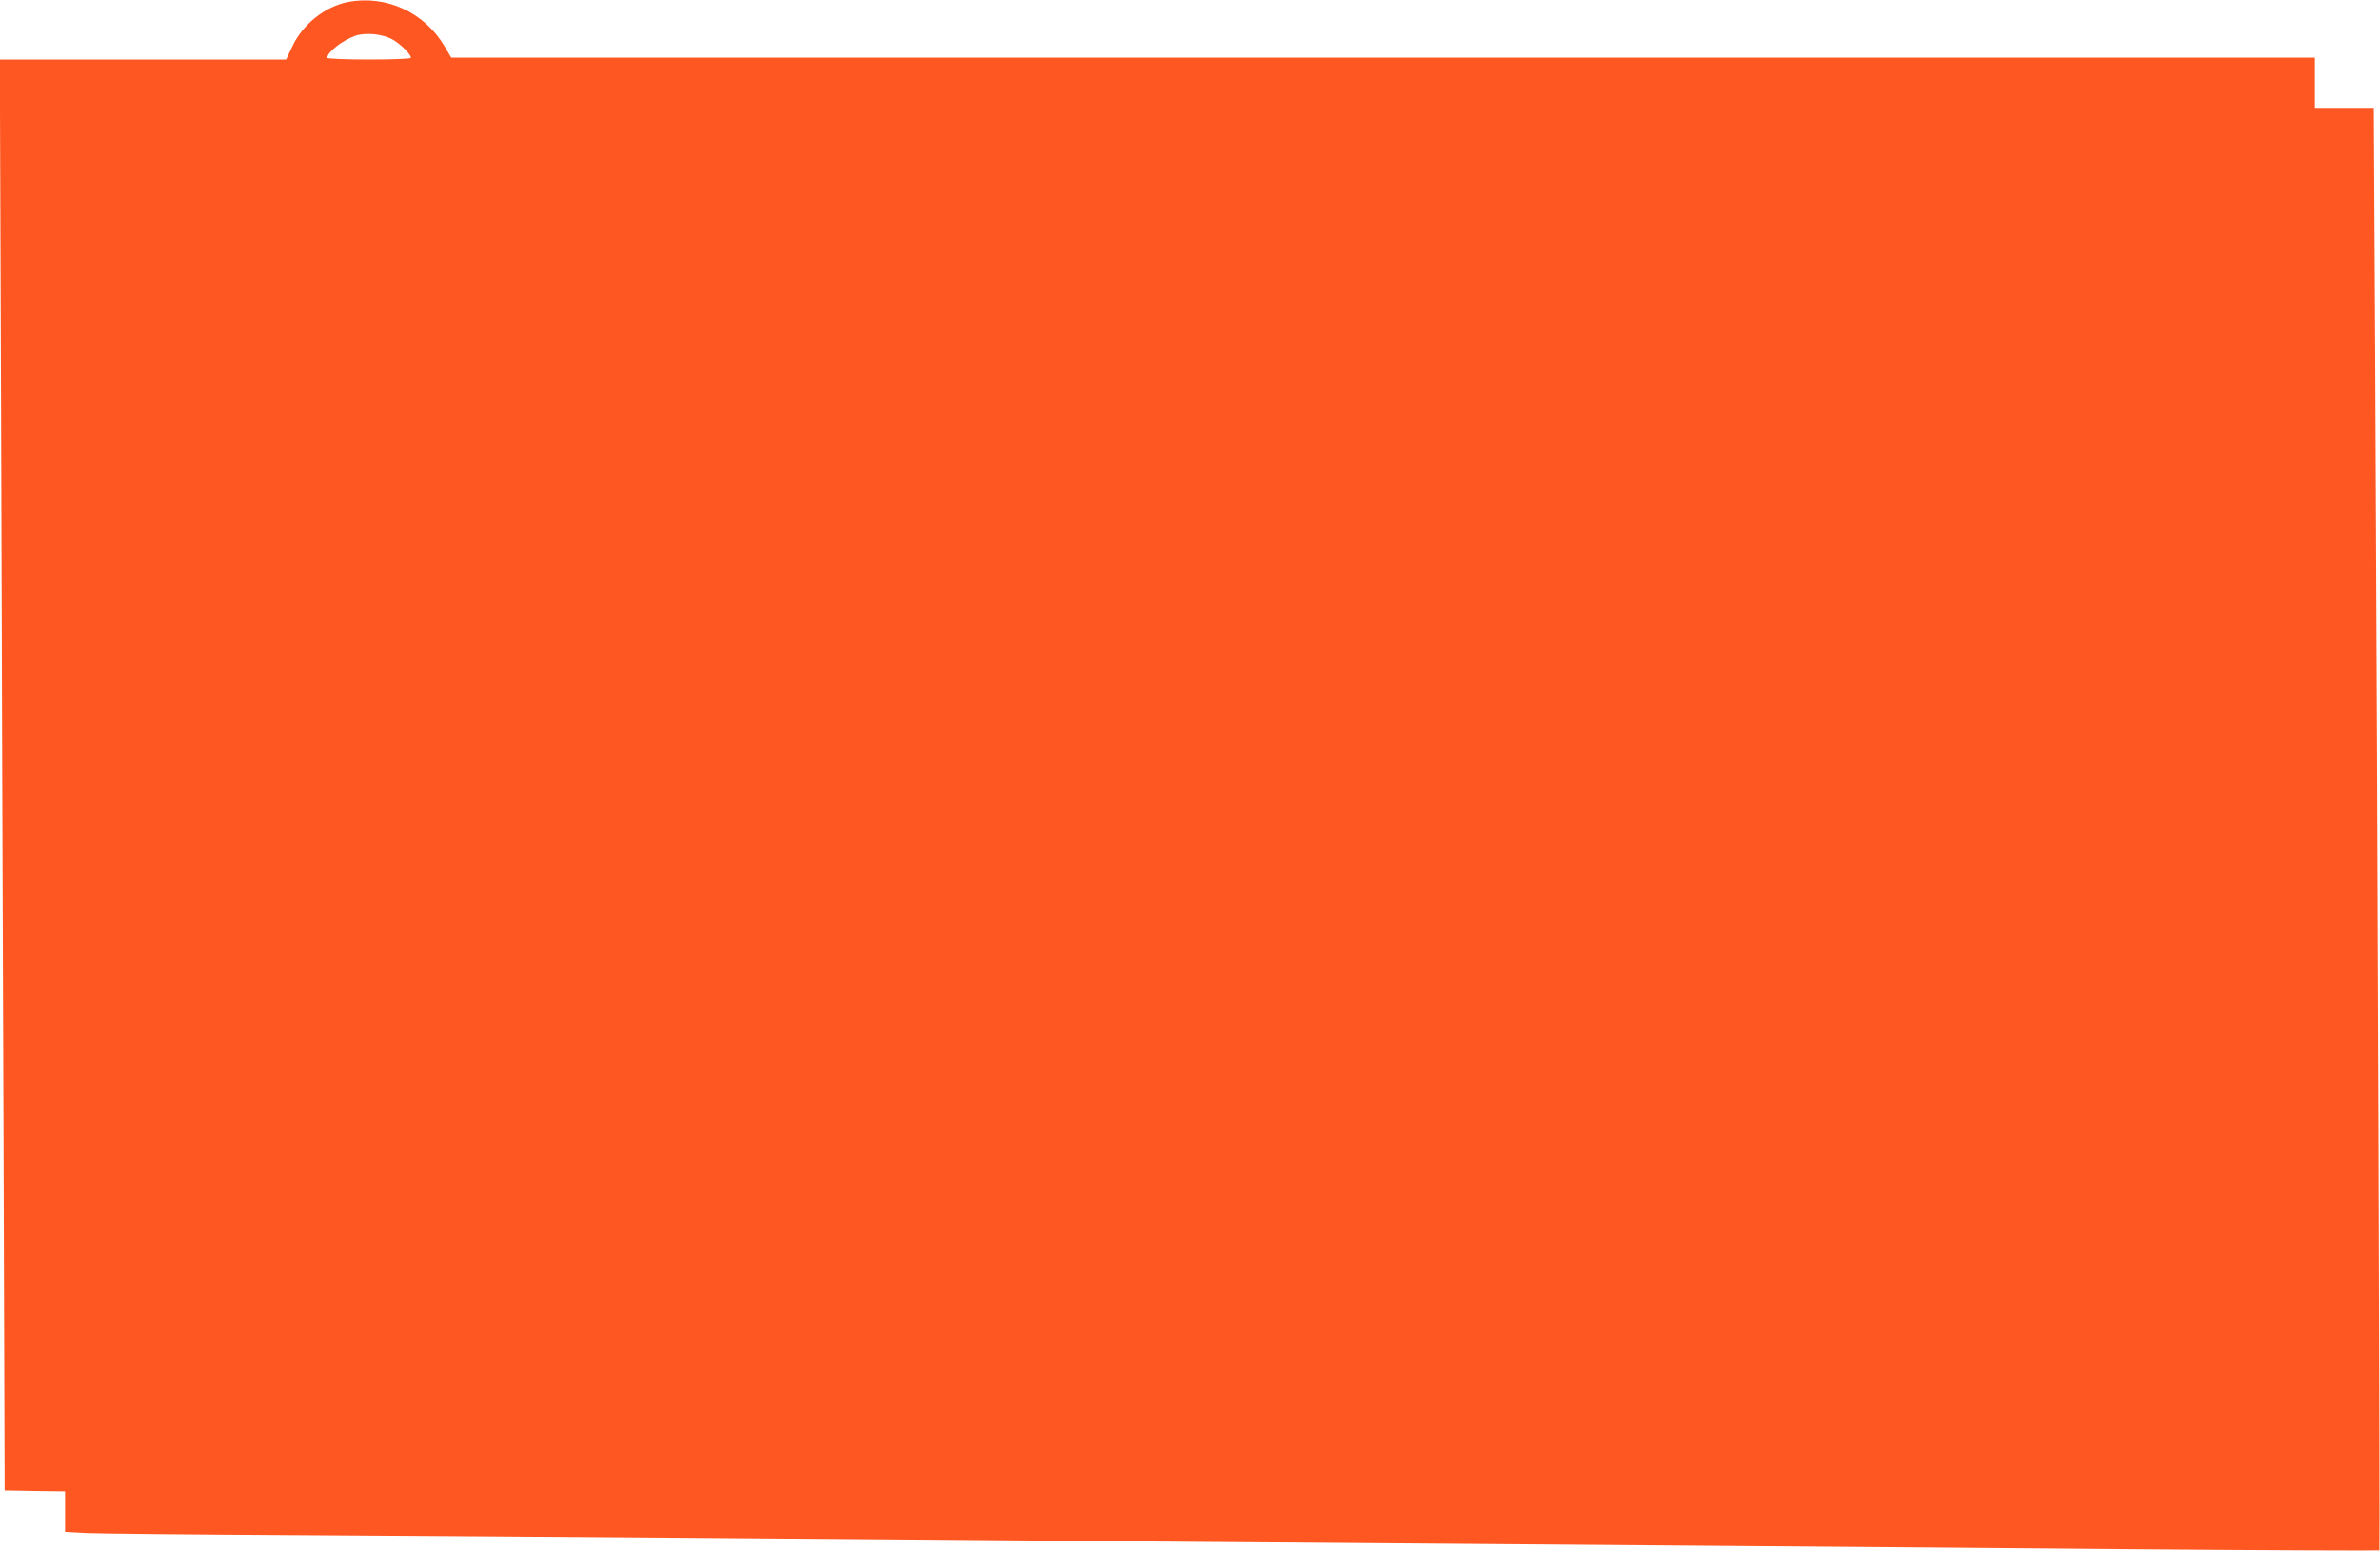 <?xml version="1.0" standalone="no"?>
<!DOCTYPE svg PUBLIC "-//W3C//DTD SVG 20010904//EN"
 "http://www.w3.org/TR/2001/REC-SVG-20010904/DTD/svg10.dtd">
<svg version="1.0" xmlns="http://www.w3.org/2000/svg"
 width="1280pt" height="834pt" viewBox="0 0 1280 834"
 preserveAspectRatio="xMidYMid meet">
<g transform="translate(0,834) scale(0.1,-0.1)"
fill="#ff5722" stroke="none">
<path d="M1870 8329 c-121 -24 -240 -118 -296 -235 l-35 -74 -770 0 -770 0 7
-1927 c3 -1061 9 -2792 13 -3848 l6 -1920 163 -3 162 -2 0 -109 0 -109 113 -6
c61 -3 555 -8 1097 -11 542 -3 1527 -10 2190 -15 663 -5 1799 -14 2525 -20
726 -6 1896 -15 2600 -20 704 -5 1873 -15 2598 -21 726 -6 1321 -8 1324 -6 4
5 -9 3789 -23 6485 l-7 1272 -158 0 -159 0 0 135 0 135 -5011 0 -5012 0 -36
61 c-108 183 -316 278 -521 238z m244 -203 c43 -25 96 -78 96 -97 0 -5 -94 -9
-225 -9 -124 0 -225 4 -225 9 0 30 77 91 149 118 55 20 151 11 205 -21z"/>
</g>
</svg>
